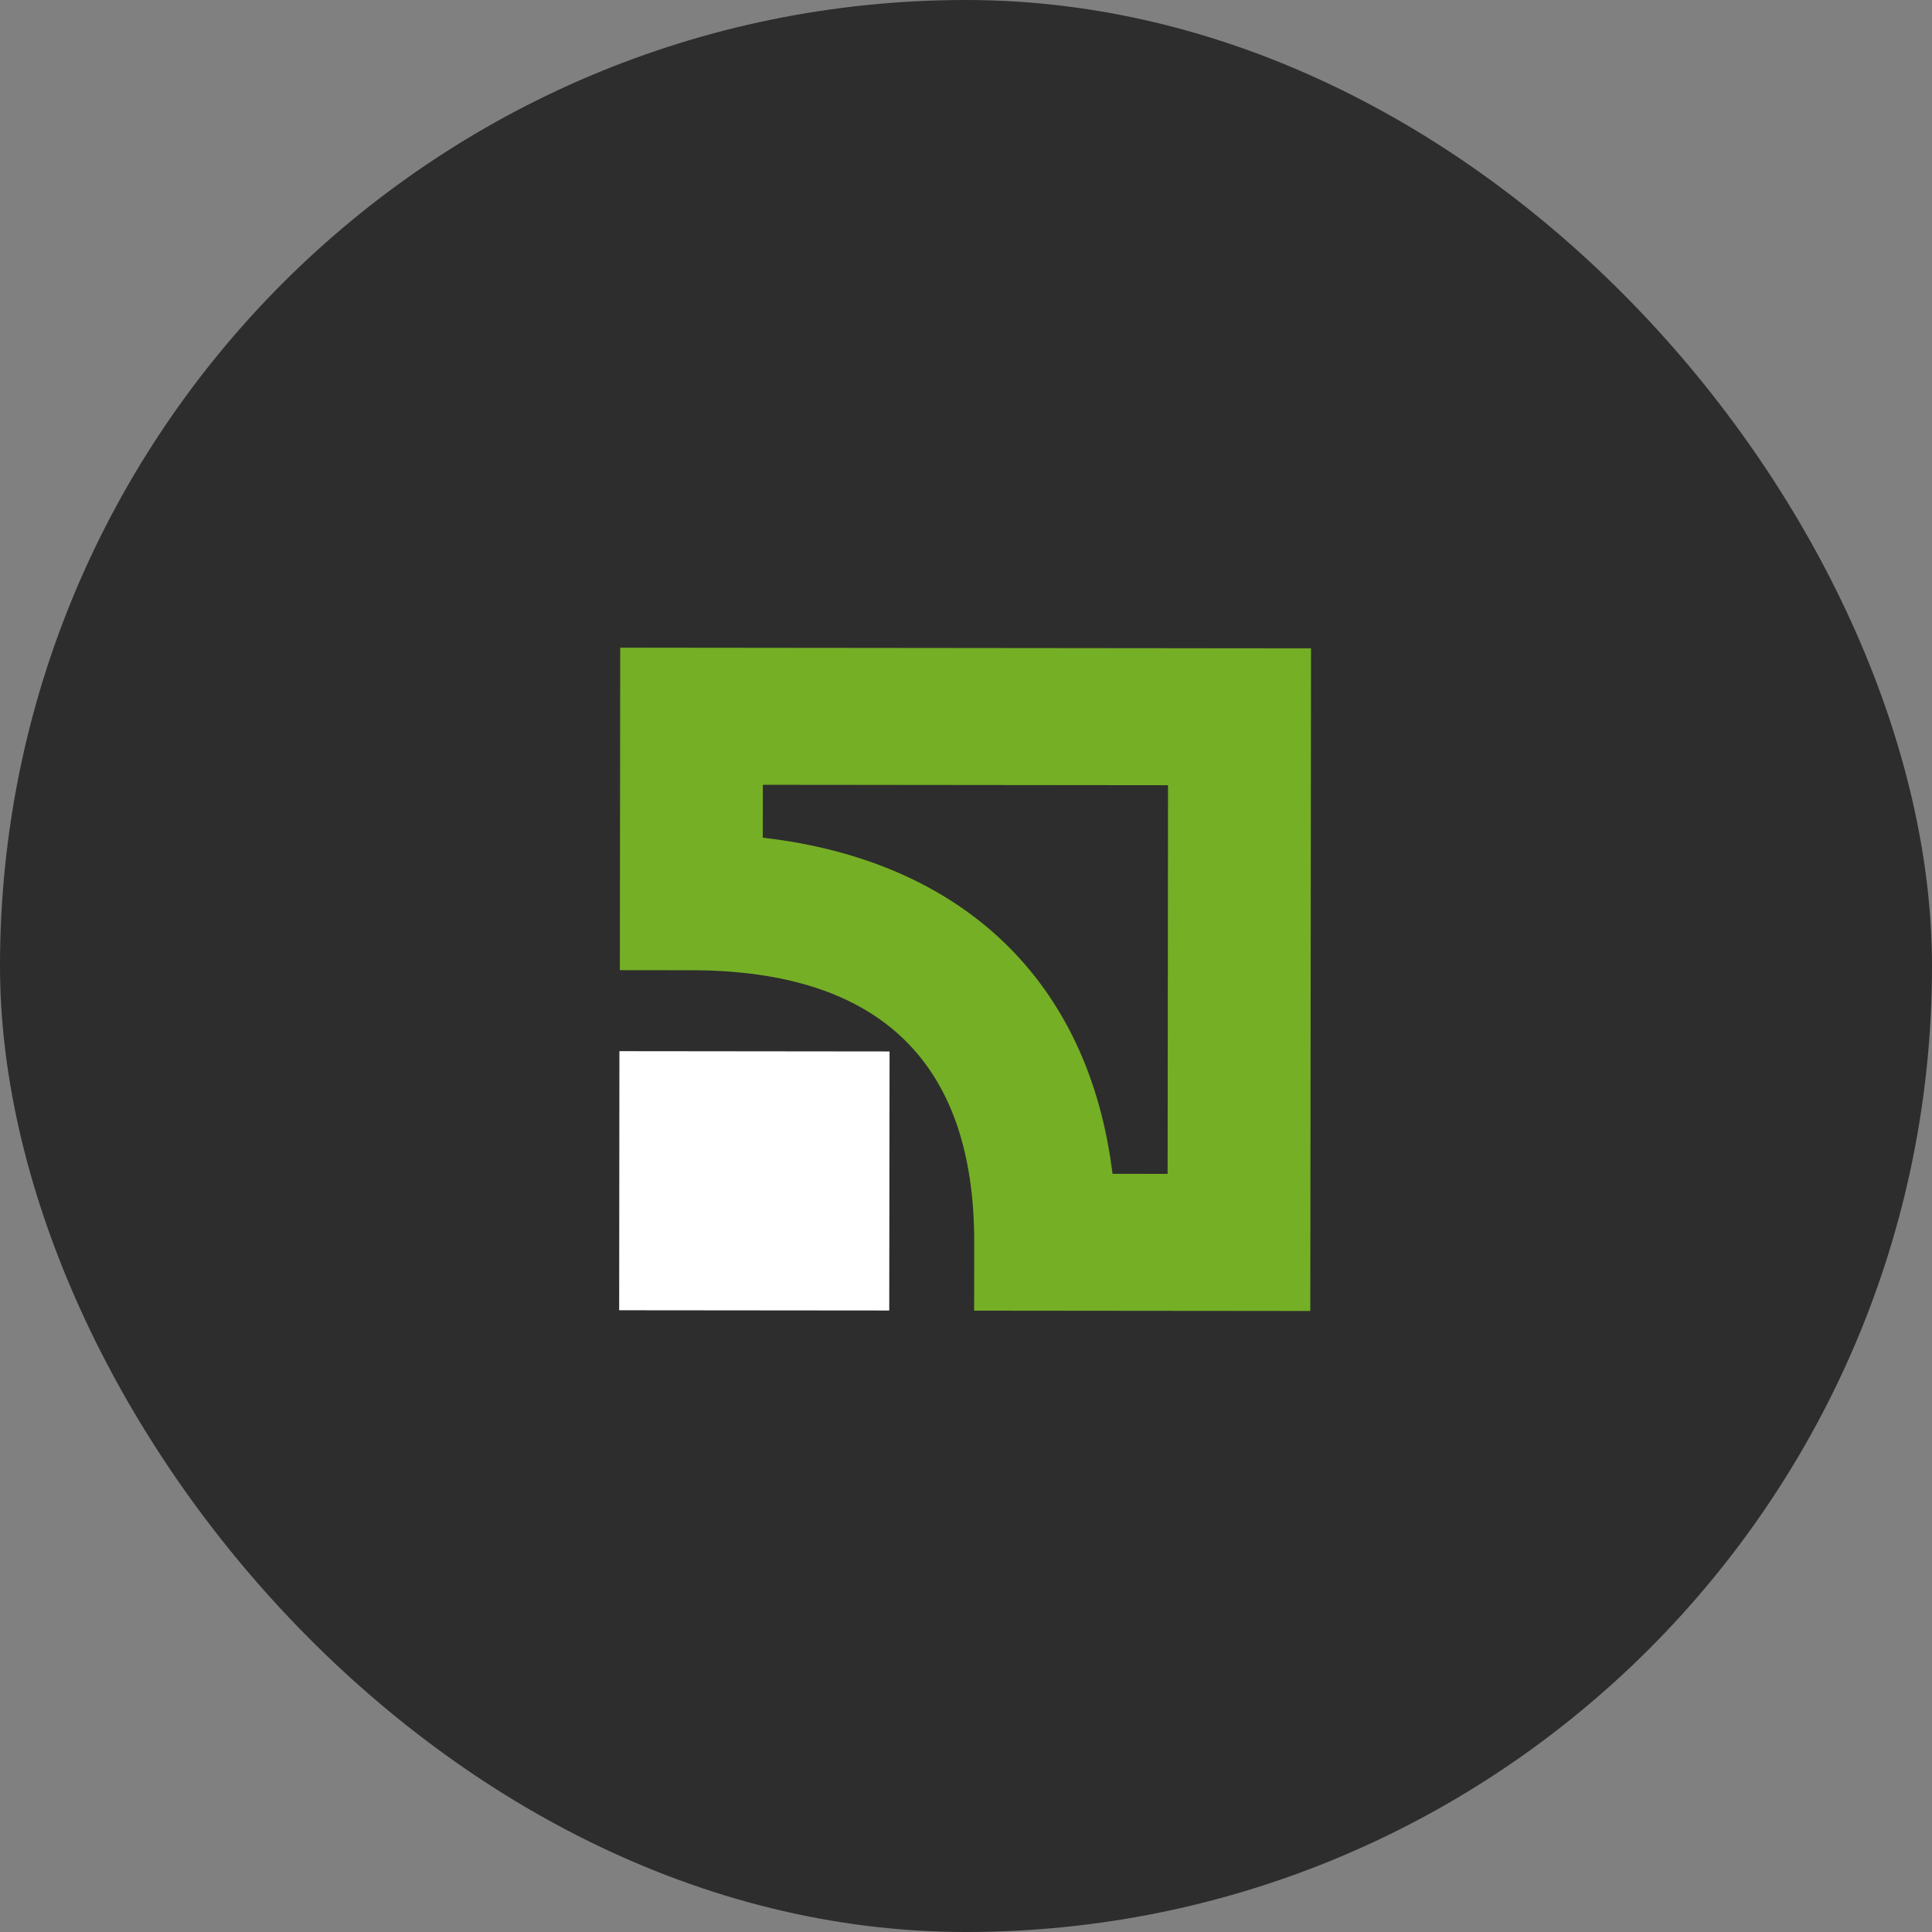 <?xml version="1.0" encoding="UTF-8"?>
<svg xmlns="http://www.w3.org/2000/svg" width="48" height="48" viewBox="0 0 48 48" fill="none">
  <rect x="0" y="0" width="48" height="48" fill="#808080" stroke="none"/>
  <rect width="48" height="48" rx="24" fill="#2D2D2D"></rect>
  <path fill-rule="evenodd" clip-rule="evenodd" d="M15.383 32.553L22.093 32.559L22.101 26.123L15.389 26.116L15.383 32.553Z" fill="white"></path>
  <path fill-rule="evenodd" clip-rule="evenodd" d="M15.409 16.091L15.4 24.103L17.174 24.105C21.843 24.109 24.209 26.383 24.204 30.862L24.202 32.563L32.554 32.571L32.572 16.108L15.409 16.091ZM29.019 19.508L29.009 29.165L27.64 29.163C27.054 24.387 23.929 21.384 18.951 20.812L18.953 19.498L29.019 19.508Z" fill="#75AF26"></path>
</svg>
